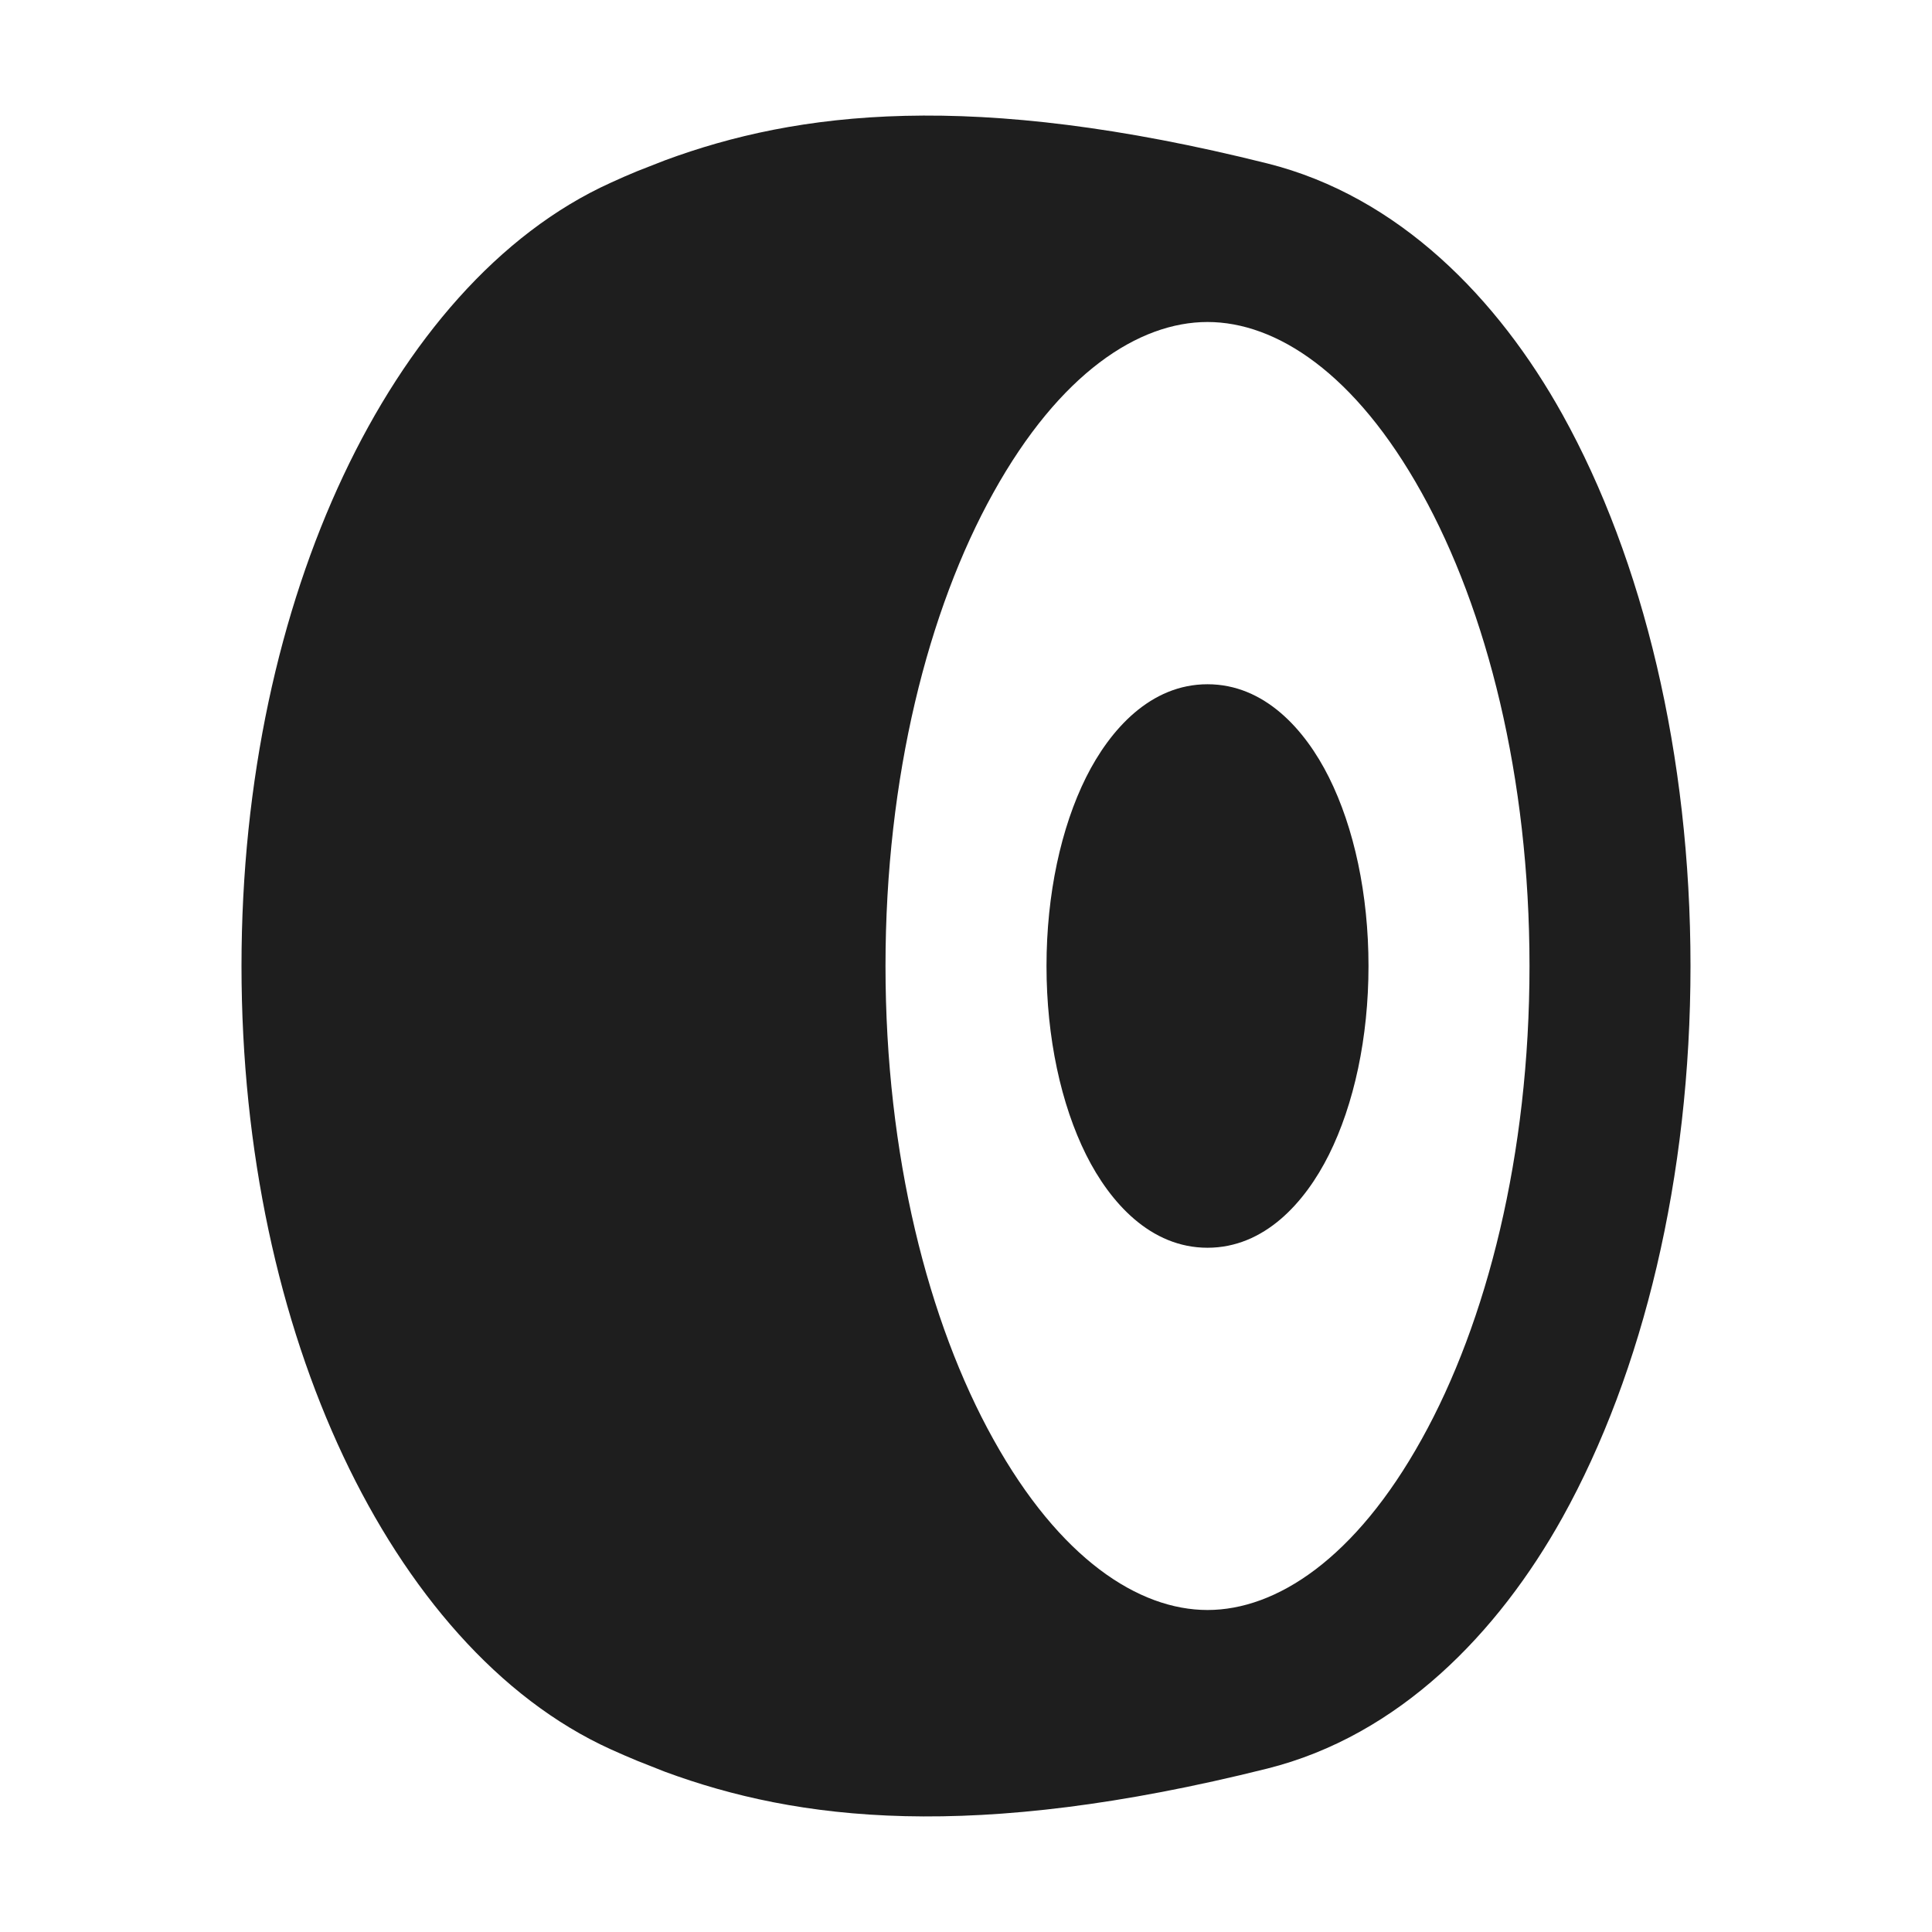 <?xml version="1.0" encoding="UTF-8"?> <svg xmlns="http://www.w3.org/2000/svg" width="48" height="48" viewBox="0 0 48 48" fill="none"> <g clip-path="url(#clip0_1_1205)"> <path d="M15.174 4.54C15.39 4.44 15.61 4.344 15.834 4.252L16.524 3.982C19.81 2.768 24.148 2.226 31.484 4.06C34.762 4.88 37.224 7.428 38.82 10.3C40.824 13.908 42 18.756 42 24C42 29.246 40.824 34.092 38.82 37.7C37.222 40.572 34.76 43.12 31.484 43.94C24.148 45.774 19.81 45.232 16.524 44.02L15.836 43.748C15.614 43.656 15.394 43.561 15.176 43.462C12.382 42.196 10.1 39.514 8.532 36.186C6.946 32.82 6 28.618 6 24C6 19.382 6.946 15.18 8.532 11.814C10.1 8.486 12.38 5.804 15.174 4.54ZM30 8C28.294 8 26.33 9.268 24.678 12.244C23.06 15.152 22 19.304 22 24C22 28.696 23.06 32.848 24.678 35.756C26.33 38.732 28.294 40 30 40C31.706 40 33.67 38.732 35.322 35.756C36.94 32.848 38 28.696 38 24C38 19.304 36.94 15.152 35.322 12.244C33.67 9.268 31.706 8 30 8ZM30 17C31.412 17 32.42 18.118 33.016 19.31C33.642 20.562 34 22.222 34 24C34 25.78 33.64 27.438 33.016 28.69C32.42 29.882 31.412 31 30 31C28.588 31 27.58 29.882 26.984 28.69C26.36 27.438 26 25.778 26 24C26 22.22 26.36 20.562 26.984 19.31C27.58 18.12 28.588 17 30 17Z" fill="#1E1E1E"></path> </g> <defs> <clipPath id="clip0_1_1205"> <rect width="48" height="48" fill="white"></rect> </clipPath> </defs> </svg> 